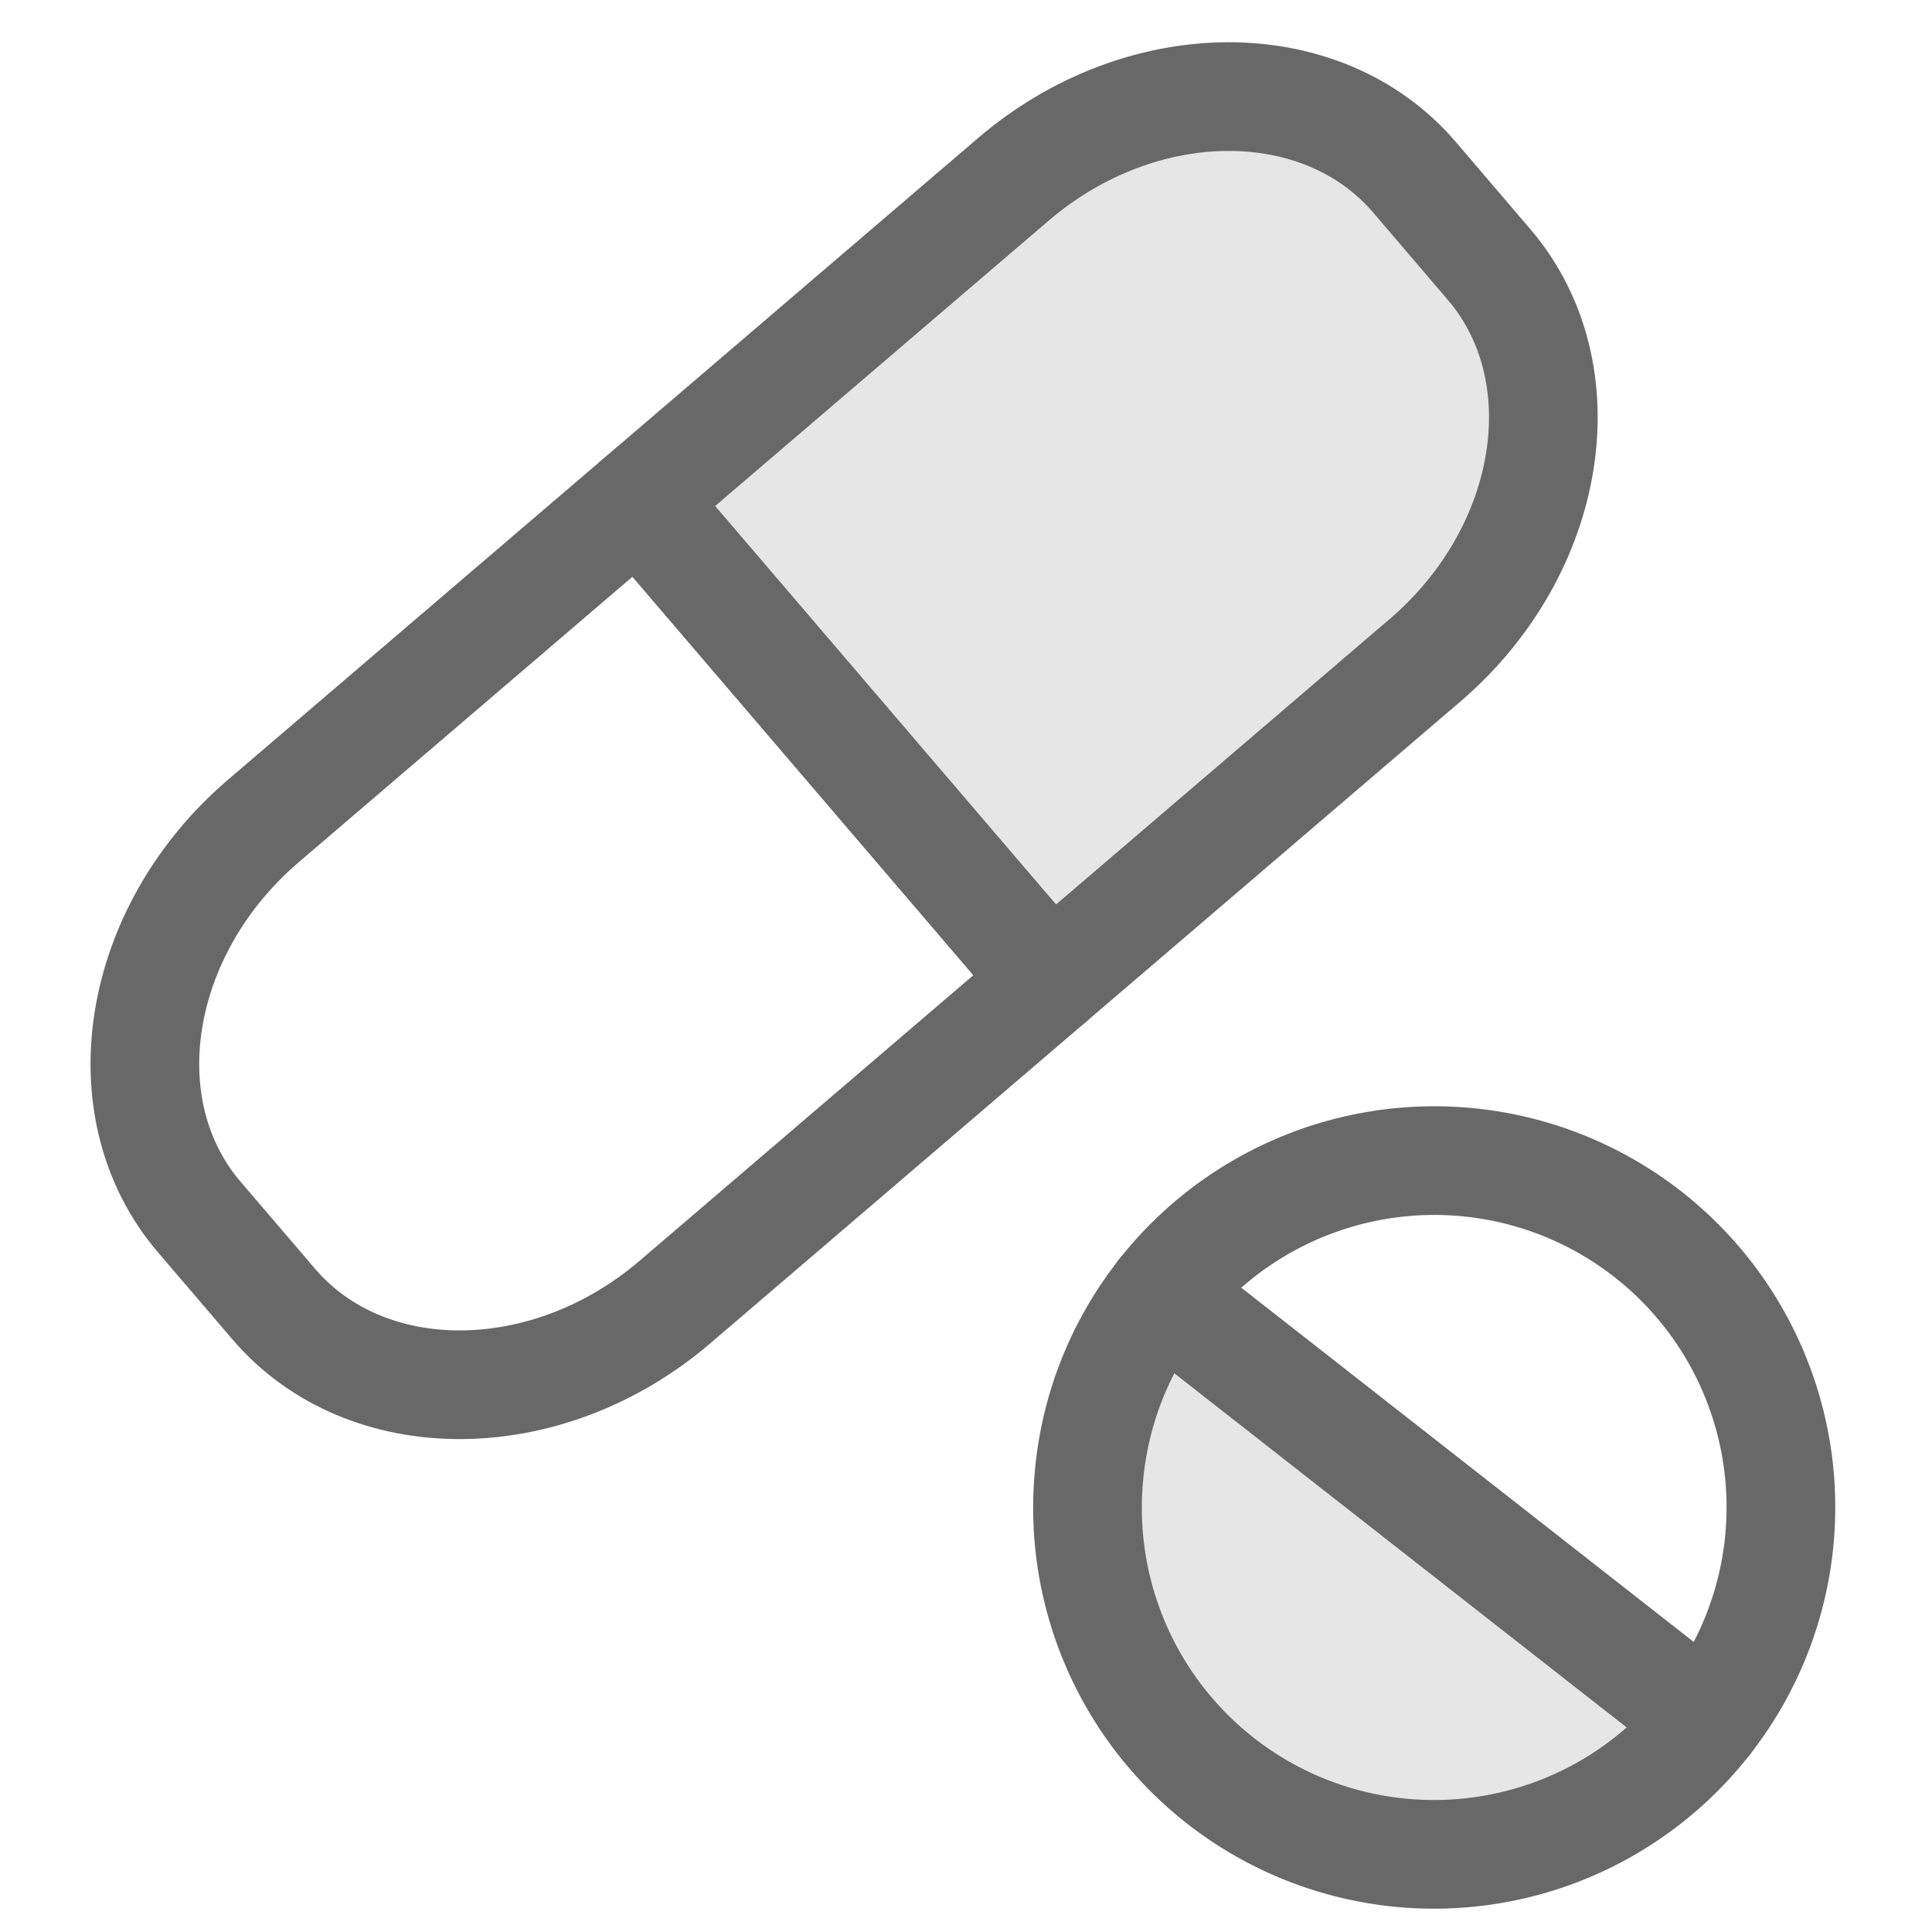 <svg xmlns="http://www.w3.org/2000/svg" xmlns:xlink="http://www.w3.org/1999/xlink" width="80" height="80" viewBox="0 0 80 80">
  <defs>
    <clipPath id="clip-path">
      <rect id="長方形_149" data-name="長方形 149" width="80" height="80" transform="translate(0 -6)" fill="none"/>
    </clipPath>
  </defs>
  <g id="グループ_3819" data-name="グループ 3819" transform="translate(0 6)" clip-path="url(#clip-path)">
    <g id="グループ_3884" data-name="グループ 3884" transform="translate(4.711 -3.29)">
      <path id="パス_2412" data-name="パス 2412" d="M76.252,25.843,60.725,39.127,43.684,19.209,59.21,5.925c5.3-4.534,12.77-4.572,16.61-.084L78.9,9.446c3.835,4.482,2.646,11.863-2.653,16.4" transform="translate(-21.958 -1.21)" fill="#e6e6e6"/>
      <path id="パス_2413" data-name="パス 2413" d="M76.252,25.843,60.725,39.127,43.684,19.209,59.21,5.925c5.3-4.534,12.77-4.572,16.61-.084L78.9,9.446C82.74,13.929,81.551,21.309,76.252,25.843Z" transform="translate(-21.958 -1.21)" fill="none" stroke="#686868" stroke-linecap="round" stroke-linejoin="round" stroke-width="4.5"/>
      <path id="パス_2414" data-name="パス 2414" d="M39.978,56.091,24.446,69.38c-5.3,4.534-12.775,4.567-16.61.085L4.751,65.859C.911,61.371,2.1,54,7.4,49.462L22.936,36.173Z" transform="translate(-1.21 -18.174)" fill="none" stroke="#686868" stroke-linecap="round" stroke-linejoin="round" stroke-width="4.5"/>
      <path id="パス_2415" data-name="パス 2415" d="M106.8,120.108a14.347,14.347,0,0,1-25.579-10.261c.036-.4.093-.794.165-1.186a14.273,14.273,0,0,1,2.528-5.871l.284-.377Z" transform="translate(-40.83 -51.544)" fill="#e6e6e6"/>
      <path id="パス_2416" data-name="パス 2416" d="M106.8,114.517a14.347,14.347,0,0,1-25.579-10.261c.036-.4.093-.794.165-1.186A14.273,14.273,0,0,1,83.91,97.2l.284-.377A14.31,14.31,0,0,1,86.4,94.562c.31-.253.629-.5.954-.718A14.353,14.353,0,0,1,106.8,114.517Z" transform="translate(-40.83 -45.953)" fill="none" stroke="#686868" stroke-linecap="round" stroke-linejoin="round" stroke-width="4.5"/>
      <line id="線_17" data-name="線 17" x2="22.604" y2="17.697" transform="translate(43.364 50.866)" fill="none" stroke="#686868" stroke-linecap="round" stroke-linejoin="round" stroke-width="4.5"/>
    </g>
  </g>
</svg>
